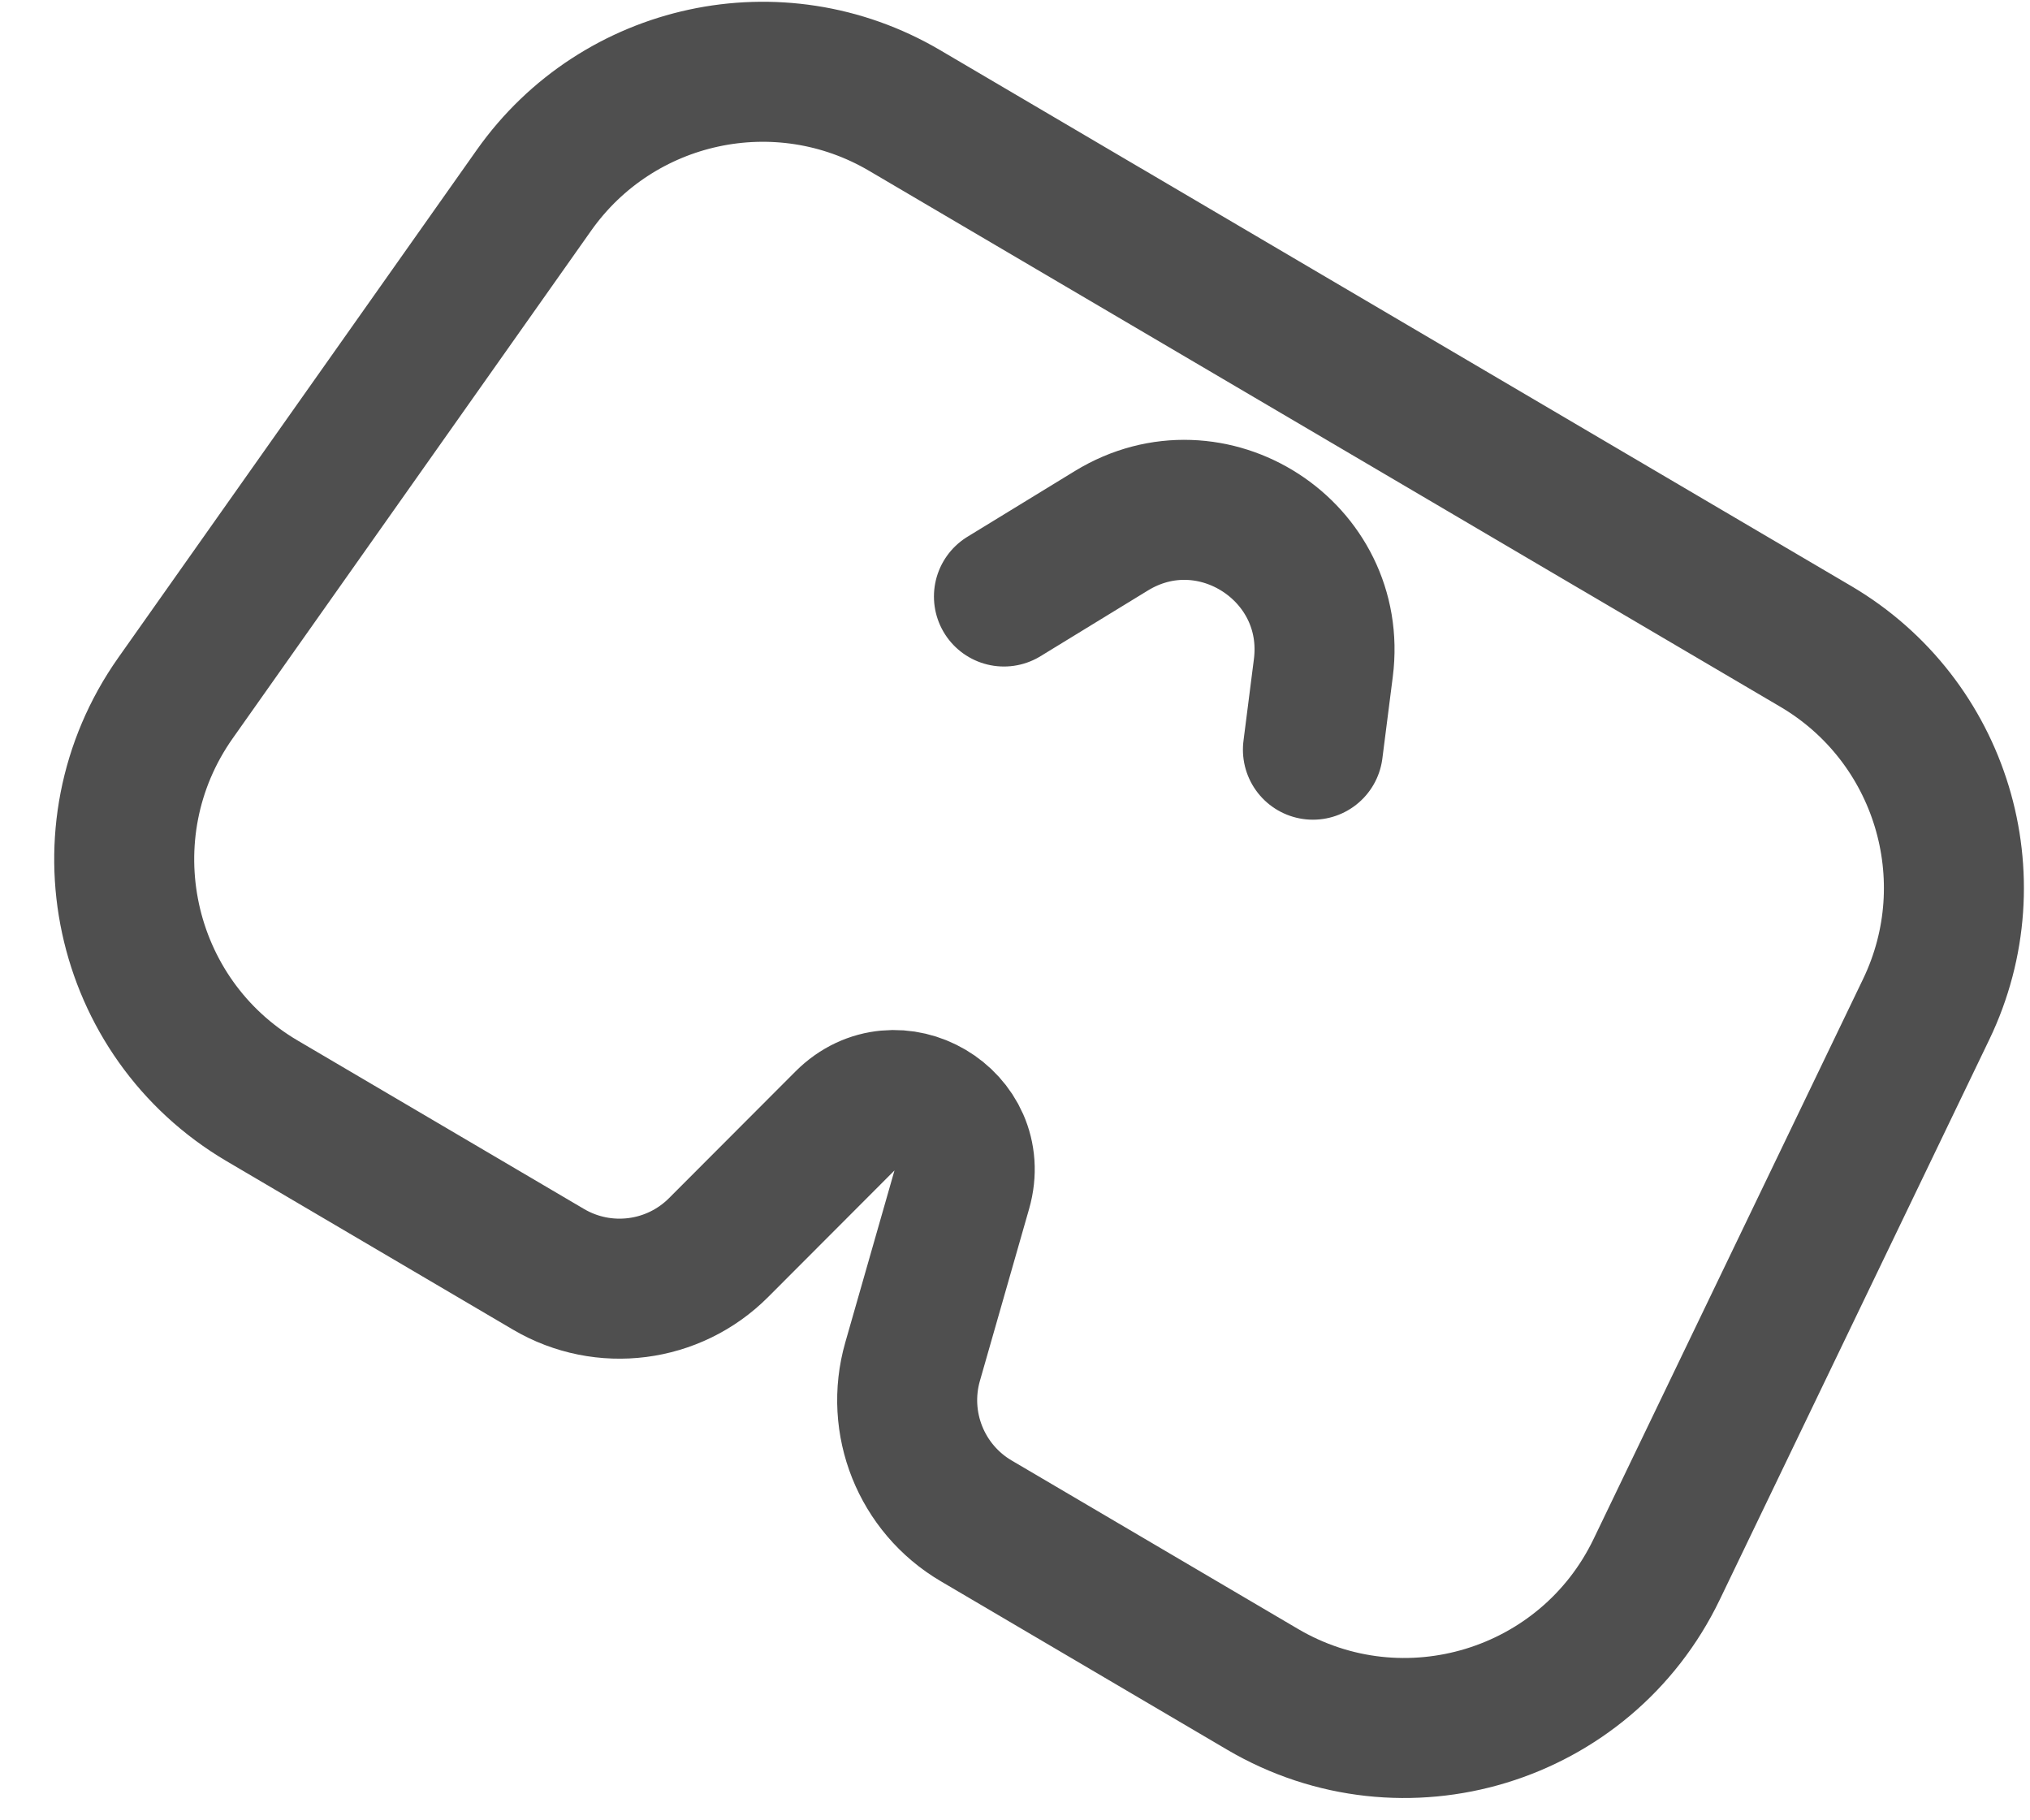 <svg width="29" height="26" viewBox="0 0 29 26" fill="none" xmlns="http://www.w3.org/2000/svg">
<path d="M18.756 10.708L18.905 9.54C19.117 7.875 17.308 6.705 15.877 7.581L14.342 8.52M15.801 3.27L23.062 7.541M10.266 17.819L12.071 16.011C12.801 15.28 14.024 15.999 13.74 16.992L13.037 19.449C12.786 20.326 13.16 21.261 13.946 21.723L18.035 24.128C20.052 25.315 22.652 24.524 23.667 22.415L27.517 14.416C28.419 12.541 27.733 10.288 25.94 9.233L12.923 1.578C11.13 0.523 8.828 1.019 7.628 2.718L2.507 9.97C1.158 11.882 1.73 14.539 3.747 15.725L7.836 18.13C8.622 18.593 9.622 18.465 10.266 17.819Z" stroke="#4F4F4F" stroke-width="2" stroke-linecap="round" stroke-linejoin="round"/>
</svg>
